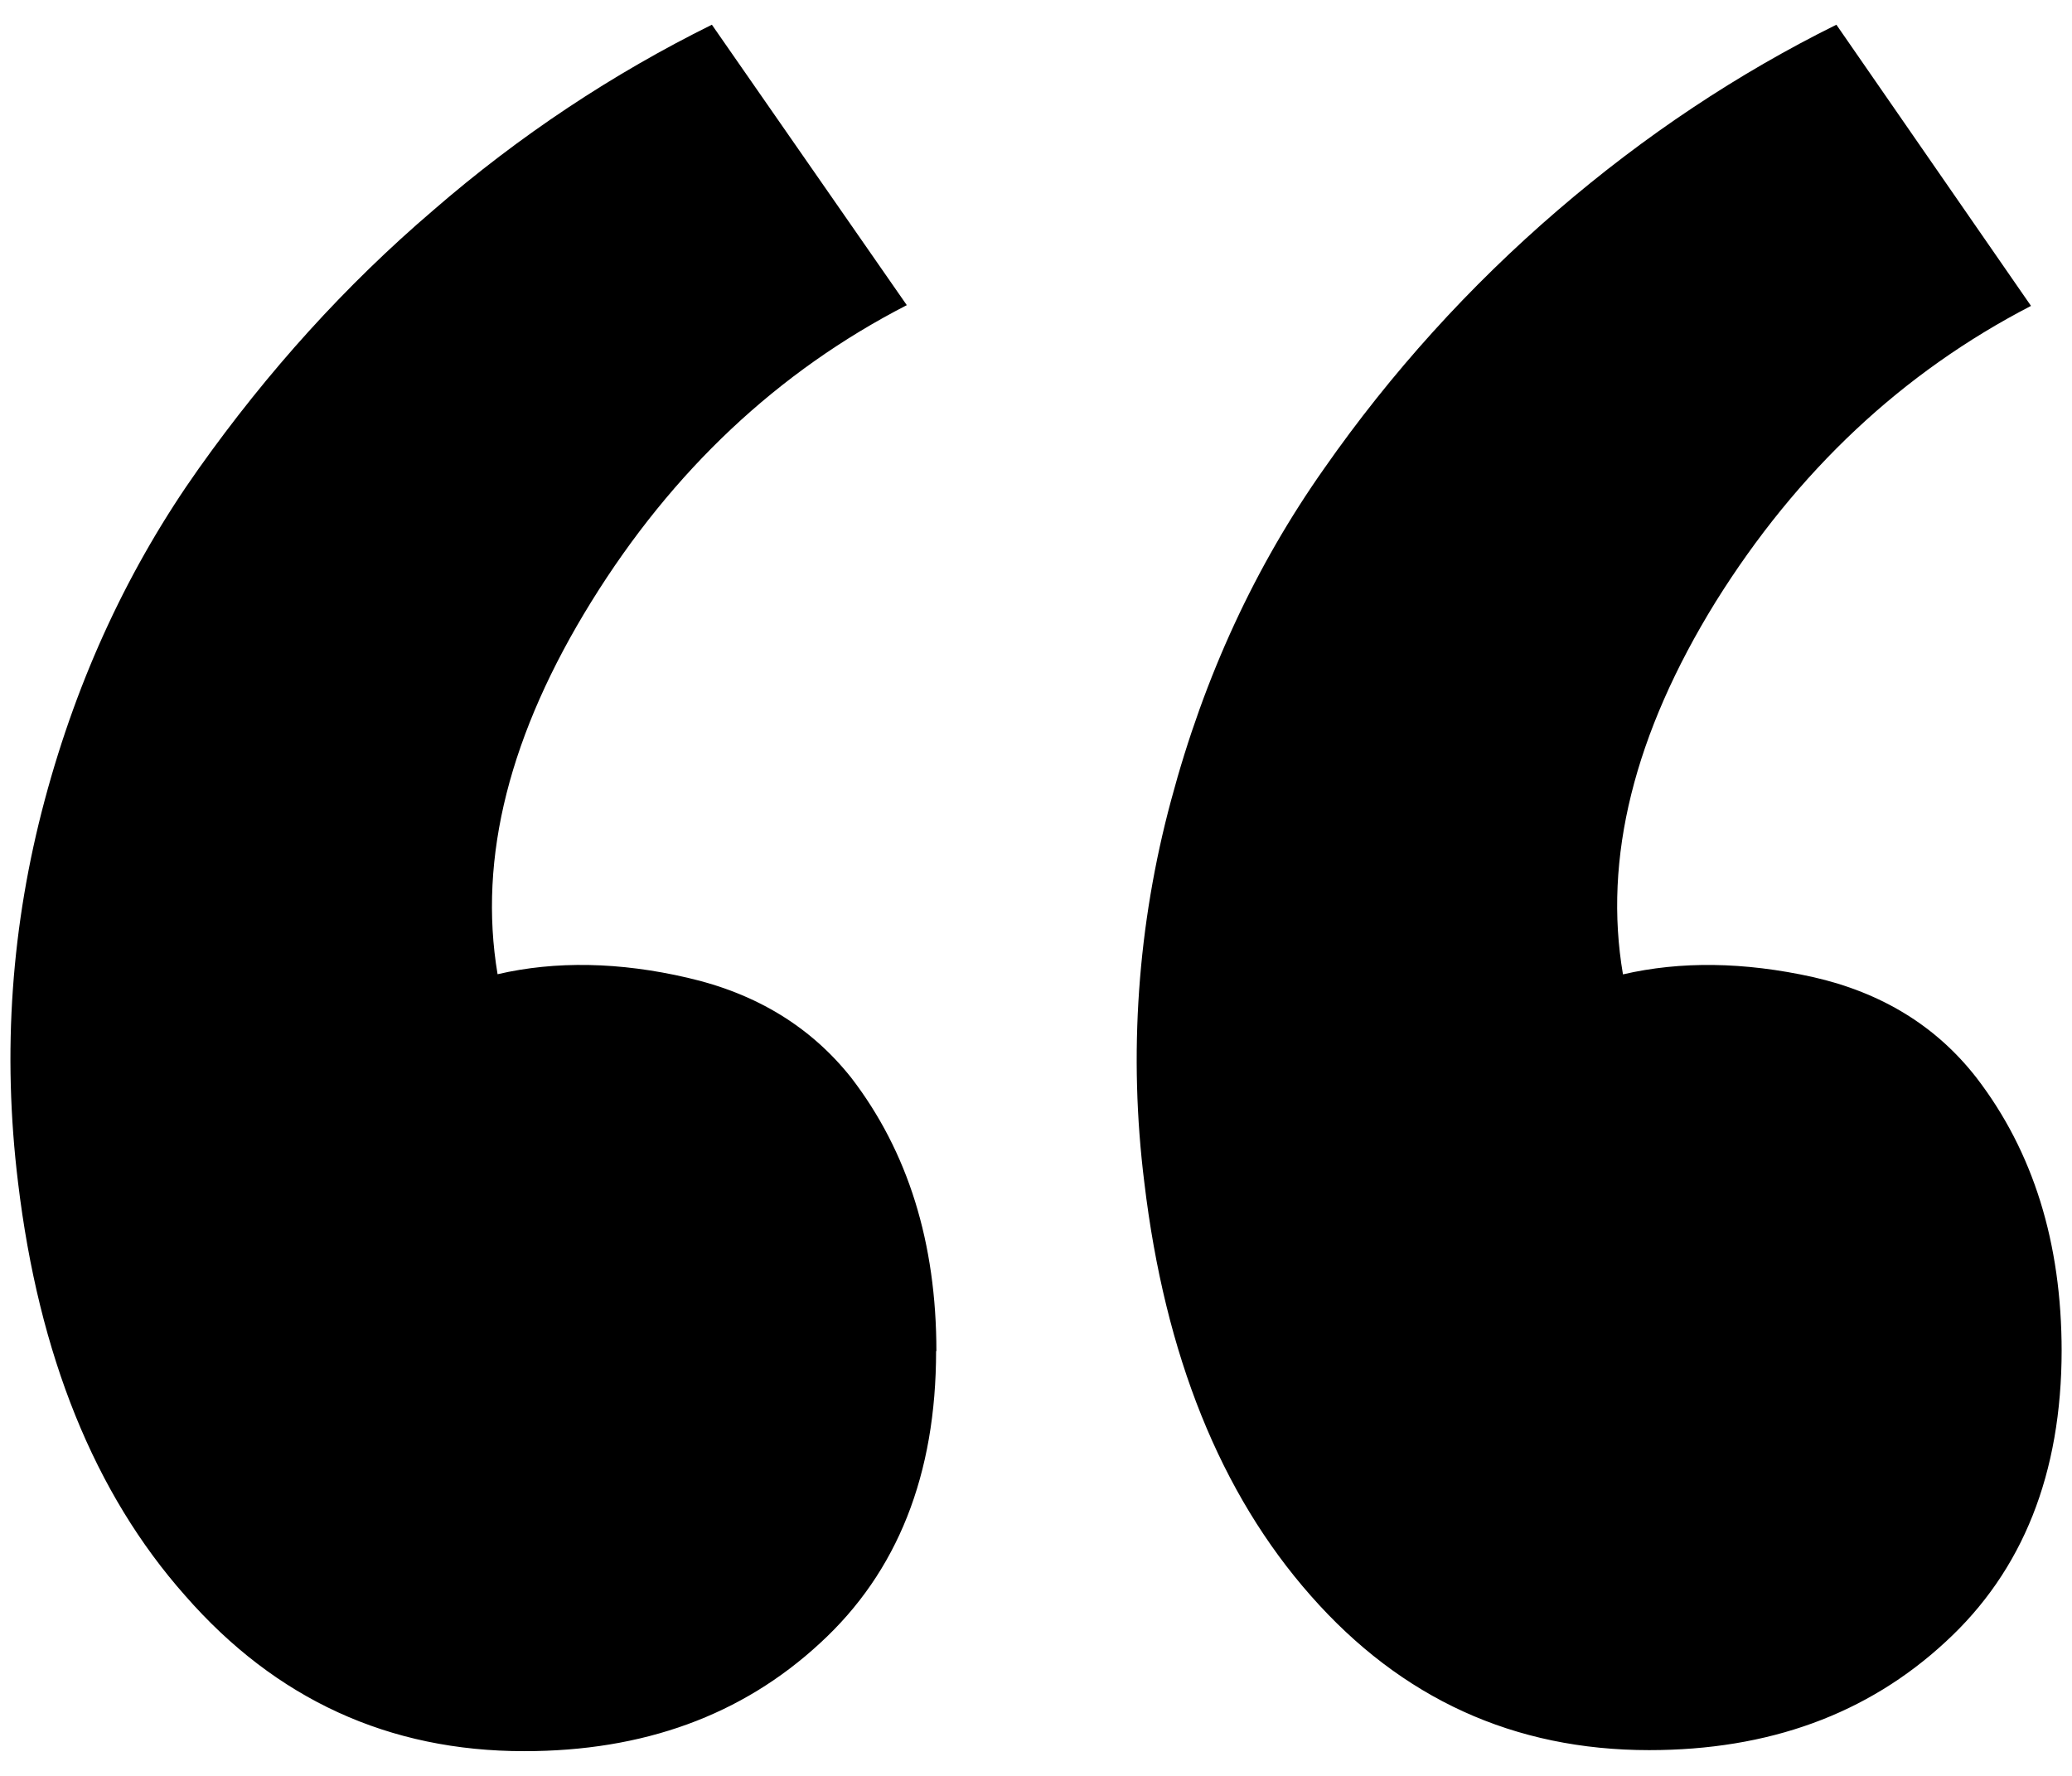 <svg width="14" height="12" viewBox="0 0 14 12" fill="none" xmlns="http://www.w3.org/2000/svg">
<path d="M6.327 9.131C6.327 8.397 6.135 7.782 5.752 7.283C5.48 6.94 5.112 6.714 4.646 6.607C4.187 6.5 3.754 6.492 3.362 6.583C3.229 5.792 3.446 4.953 3.996 4.065C4.546 3.177 5.258 2.509 6.127 2.062L4.81 0.167C4.143 0.497 3.51 0.915 2.927 1.421C2.335 1.927 1.81 2.508 1.343 3.166C0.877 3.823 0.527 4.566 0.302 5.407C0.077 6.249 0.014 7.107 0.122 7.991C0.262 9.157 0.638 10.091 1.252 10.783C1.864 11.483 2.628 11.833 3.542 11.833C4.346 11.833 5.013 11.592 5.542 11.102C6.065 10.622 6.325 9.964 6.325 9.128L6.327 9.131ZM13.93 9.131C13.93 8.397 13.738 7.782 13.355 7.283C13.083 6.933 12.713 6.707 12.249 6.602C11.783 6.499 11.355 6.494 10.966 6.584C10.832 5.801 11.041 4.959 11.592 4.067C12.143 3.184 12.853 2.517 13.723 2.067L12.408 0.167C11.742 0.497 11.113 0.915 10.525 1.421C9.928 1.934 9.398 2.52 8.947 3.166C8.483 3.824 8.138 4.566 7.913 5.407C7.686 6.249 7.624 7.126 7.732 7.991C7.871 9.157 8.246 10.091 8.857 10.783C9.468 11.477 10.23 11.826 11.143 11.826C11.949 11.826 12.617 11.584 13.145 11.095C13.668 10.615 13.93 9.957 13.93 9.122V9.131Z" fill="black"/>
</svg>
